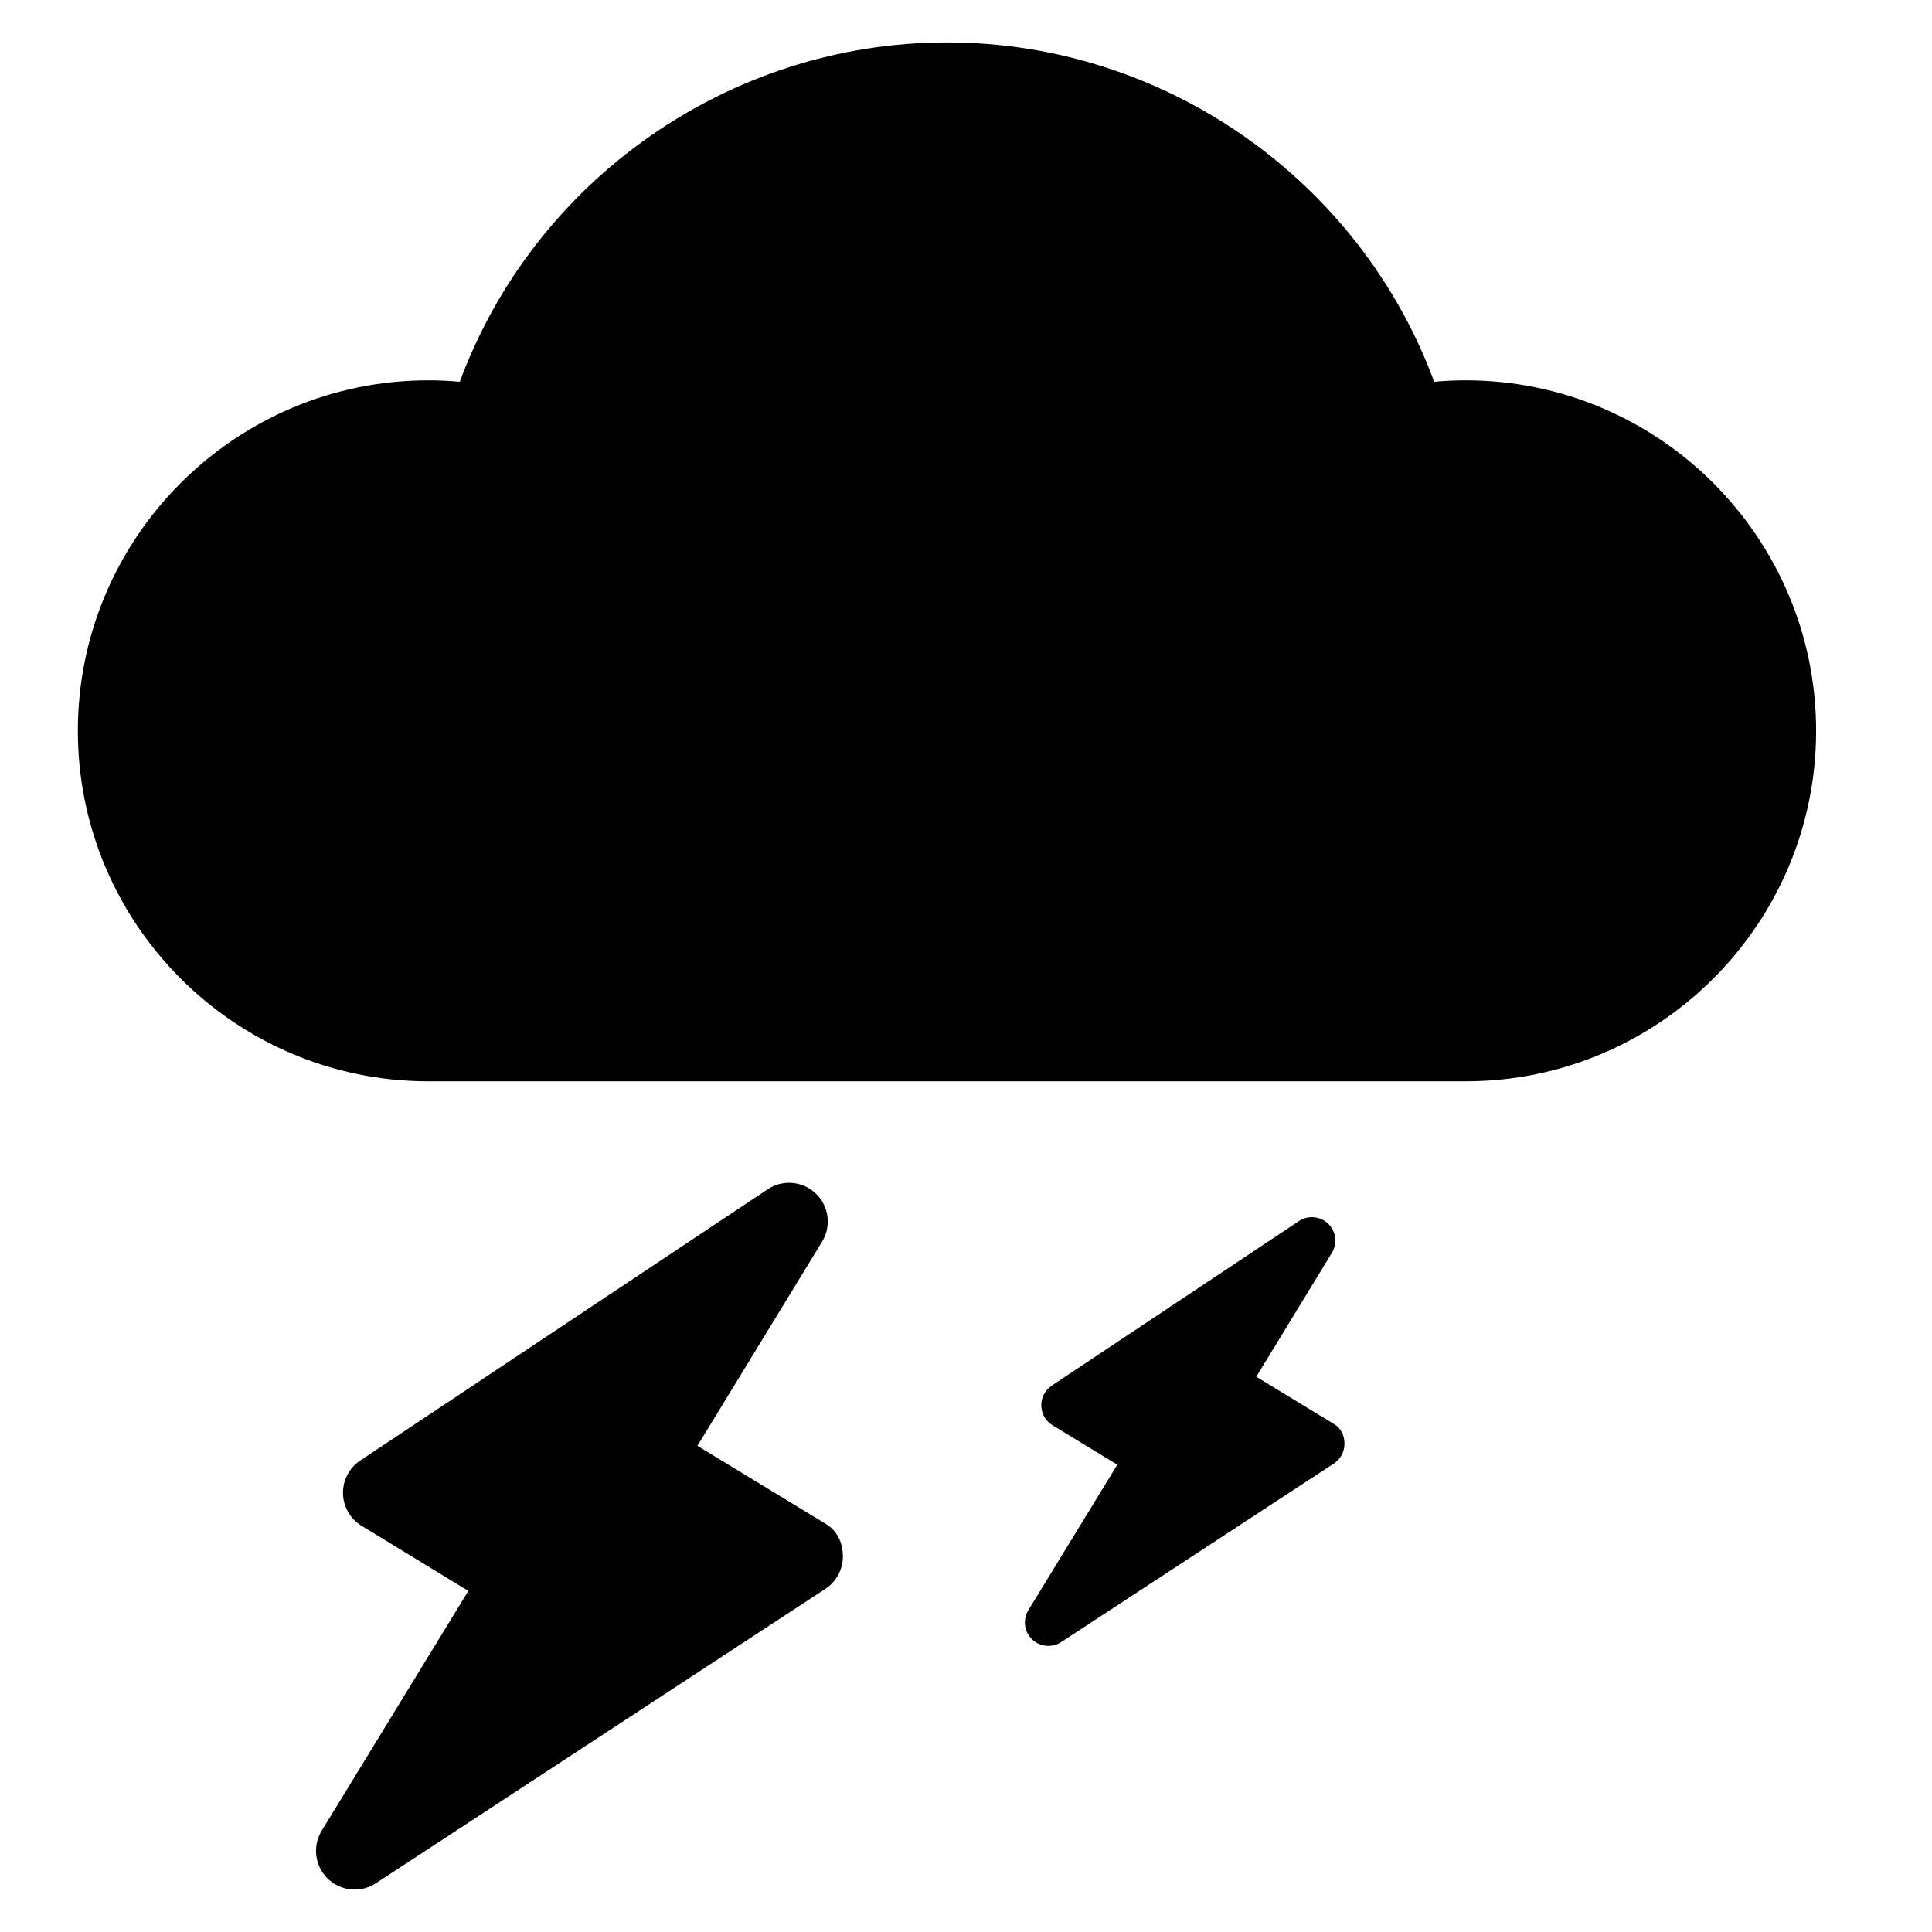 <?xml version="1.0" encoding="UTF-8"?>
<!-- The Best Svg Icon site in the world: iconSvg.co, Visit us! https://iconsvg.co -->
<svg fill="#000000" width="800px" height="800px" version="1.1" viewBox="144 144 512 512" xmlns="http://www.w3.org/2000/svg">
 <g>
  <path d="m532.41 244.79c-2.766 0-5.543 0.121-8.332 0.387-19.773-53.473-71.363-89.938-129.11-89.938-57.754 0-109.34 36.465-129.12 89.938-2.785-0.262-5.566-0.387-8.332-0.387-51.219 0-92.883 41.664-92.883 92.883s41.664 92.879 92.883 92.879h274.89c51.223 0 92.883-41.664 92.883-92.879-0.004-51.223-41.66-92.883-92.883-92.883z"/>
  <path d="m367.37 556.32c-0.055-3.5-1.449-6.586-4.445-8.422l-34.102-20.742 33.039-54.102c2.516-4.102 1.824-9.395-1.641-12.723-3.449-3.344-8.781-3.82-12.785-1.152l-107.97 71.883c-2.922 1.949-4.637 5.234-4.57 8.734 0.07 3.492 1.918 6.723 4.914 8.551l28.305 17.262-38.859 63.551c-2.504 4.098-1.832 9.371 1.613 12.715 0.551 0.535 1.152 0.992 1.793 1.375 3.324 2.035 7.594 2.035 10.957-0.168l119.12-78.023c2.938-1.926 4.68-5.219 4.629-8.738z"/>
  <path d="m500.3 526.54c-0.031-2.125-0.875-3.984-2.695-5.106l-20.68-12.586 20.035-32.828c1.535-2.484 1.117-5.691-0.988-7.719-2.09-2.023-5.332-2.301-7.754-0.695l-65.504 43.605c-1.77 1.18-2.812 3.176-2.766 5.305 0.047 2.117 1.16 4.074 2.977 5.18l17.168 10.473-23.566 38.543c-1.527 2.488-1.113 5.699 0.973 7.719 0.328 0.328 0.707 0.605 1.082 0.84 2.019 1.23 4.609 1.23 6.648-0.105l72.258-47.32c1.789-1.172 2.844-3.168 2.812-5.305z"/>
 </g>
</svg>